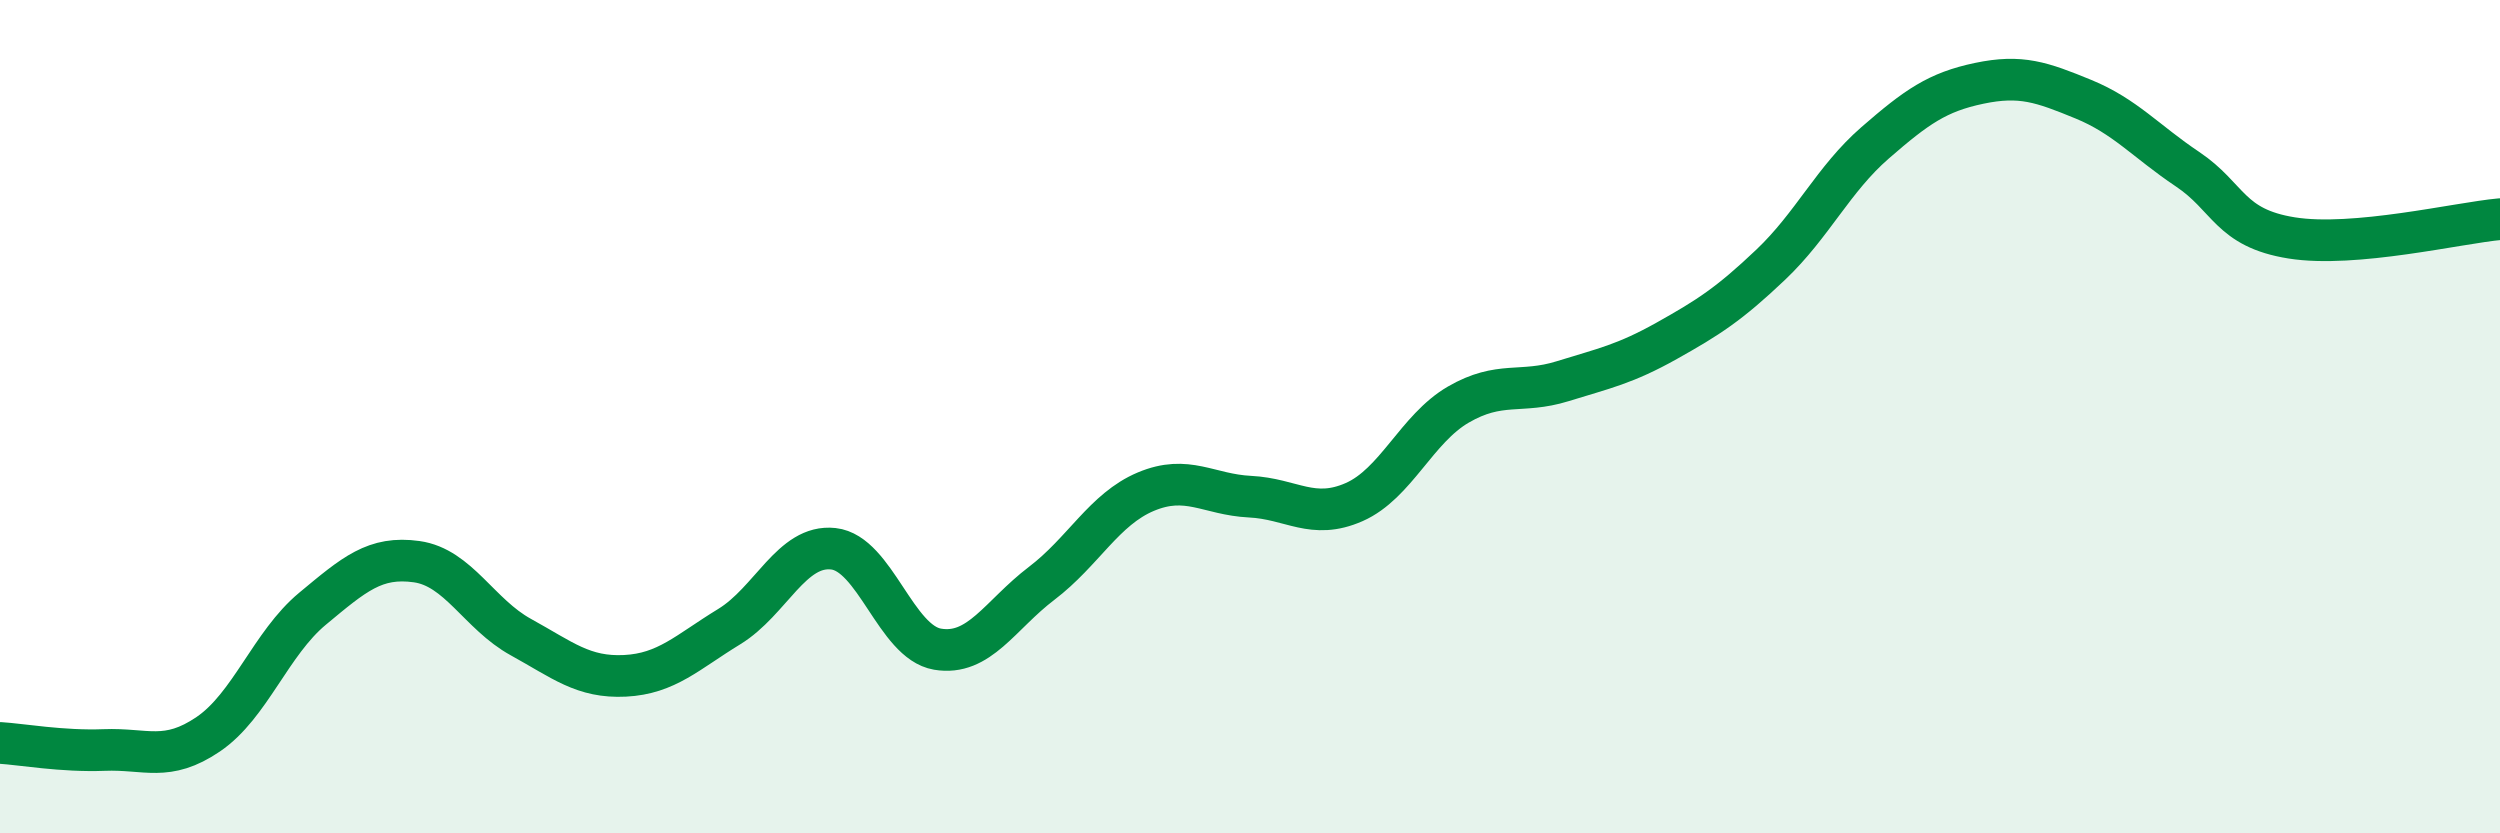 
    <svg width="60" height="20" viewBox="0 0 60 20" xmlns="http://www.w3.org/2000/svg">
      <path
        d="M 0,17.83 C 0.5,17.86 1.5,18.04 2.5,18 C 3.5,17.96 4,18.3 5,17.62 C 6,16.94 6.5,15.44 7.5,14.61 C 8.5,13.78 9,13.34 10,13.48 C 11,13.62 11.5,14.74 12.5,15.29 C 13.5,15.84 14,16.27 15,16.22 C 16,16.17 16.5,15.65 17.5,15.04 C 18.5,14.43 19,13.06 20,13.17 C 21,13.28 21.5,15.41 22.5,15.58 C 23.5,15.75 24,14.76 25,14 C 26,13.24 26.5,12.22 27.5,11.8 C 28.5,11.38 29,11.87 30,11.92 C 31,11.97 31.5,12.49 32.5,12.05 C 33.5,11.61 34,10.29 35,9.71 C 36,9.13 36.5,9.46 37.5,9.15 C 38.5,8.84 39,8.74 40,8.18 C 41,7.62 41.5,7.3 42.5,6.35 C 43.5,5.4 44,4.3 45,3.43 C 46,2.56 46.5,2.21 47.5,2 C 48.5,1.79 49,1.97 50,2.38 C 51,2.79 51.5,3.39 52.5,4.06 C 53.5,4.73 53.5,5.47 55,5.71 C 56.5,5.95 59,5.35 60,5.26L60 20L0 20Z"
        fill="#008740"
        opacity="0.1"
        stroke-linecap="round"
        stroke-linejoin="round"
      />
      <path
        d="M 0,17.83 C 0.5,17.86 1.5,18.04 2.5,18 C 3.5,17.96 4,18.3 5,17.62 C 6,16.94 6.5,15.44 7.5,14.61 C 8.5,13.78 9,13.34 10,13.48 C 11,13.62 11.5,14.74 12.5,15.29 C 13.5,15.84 14,16.27 15,16.22 C 16,16.17 16.5,15.65 17.5,15.04 C 18.5,14.43 19,13.06 20,13.17 C 21,13.28 21.5,15.41 22.5,15.58 C 23.5,15.75 24,14.76 25,14 C 26,13.24 26.5,12.22 27.5,11.8 C 28.5,11.38 29,11.87 30,11.92 C 31,11.97 31.5,12.49 32.5,12.05 C 33.5,11.61 34,10.29 35,9.71 C 36,9.13 36.5,9.46 37.5,9.15 C 38.5,8.84 39,8.74 40,8.18 C 41,7.62 41.5,7.3 42.5,6.35 C 43.5,5.4 44,4.3 45,3.43 C 46,2.56 46.5,2.21 47.5,2 C 48.5,1.79 49,1.97 50,2.38 C 51,2.79 51.5,3.39 52.5,4.06 C 53.5,4.73 53.5,5.47 55,5.71 C 56.5,5.95 59,5.35 60,5.26"
        stroke="#008740"
        stroke-width="1"
        fill="none"
        stroke-linecap="round"
        stroke-linejoin="round"
      />
    </svg>
  